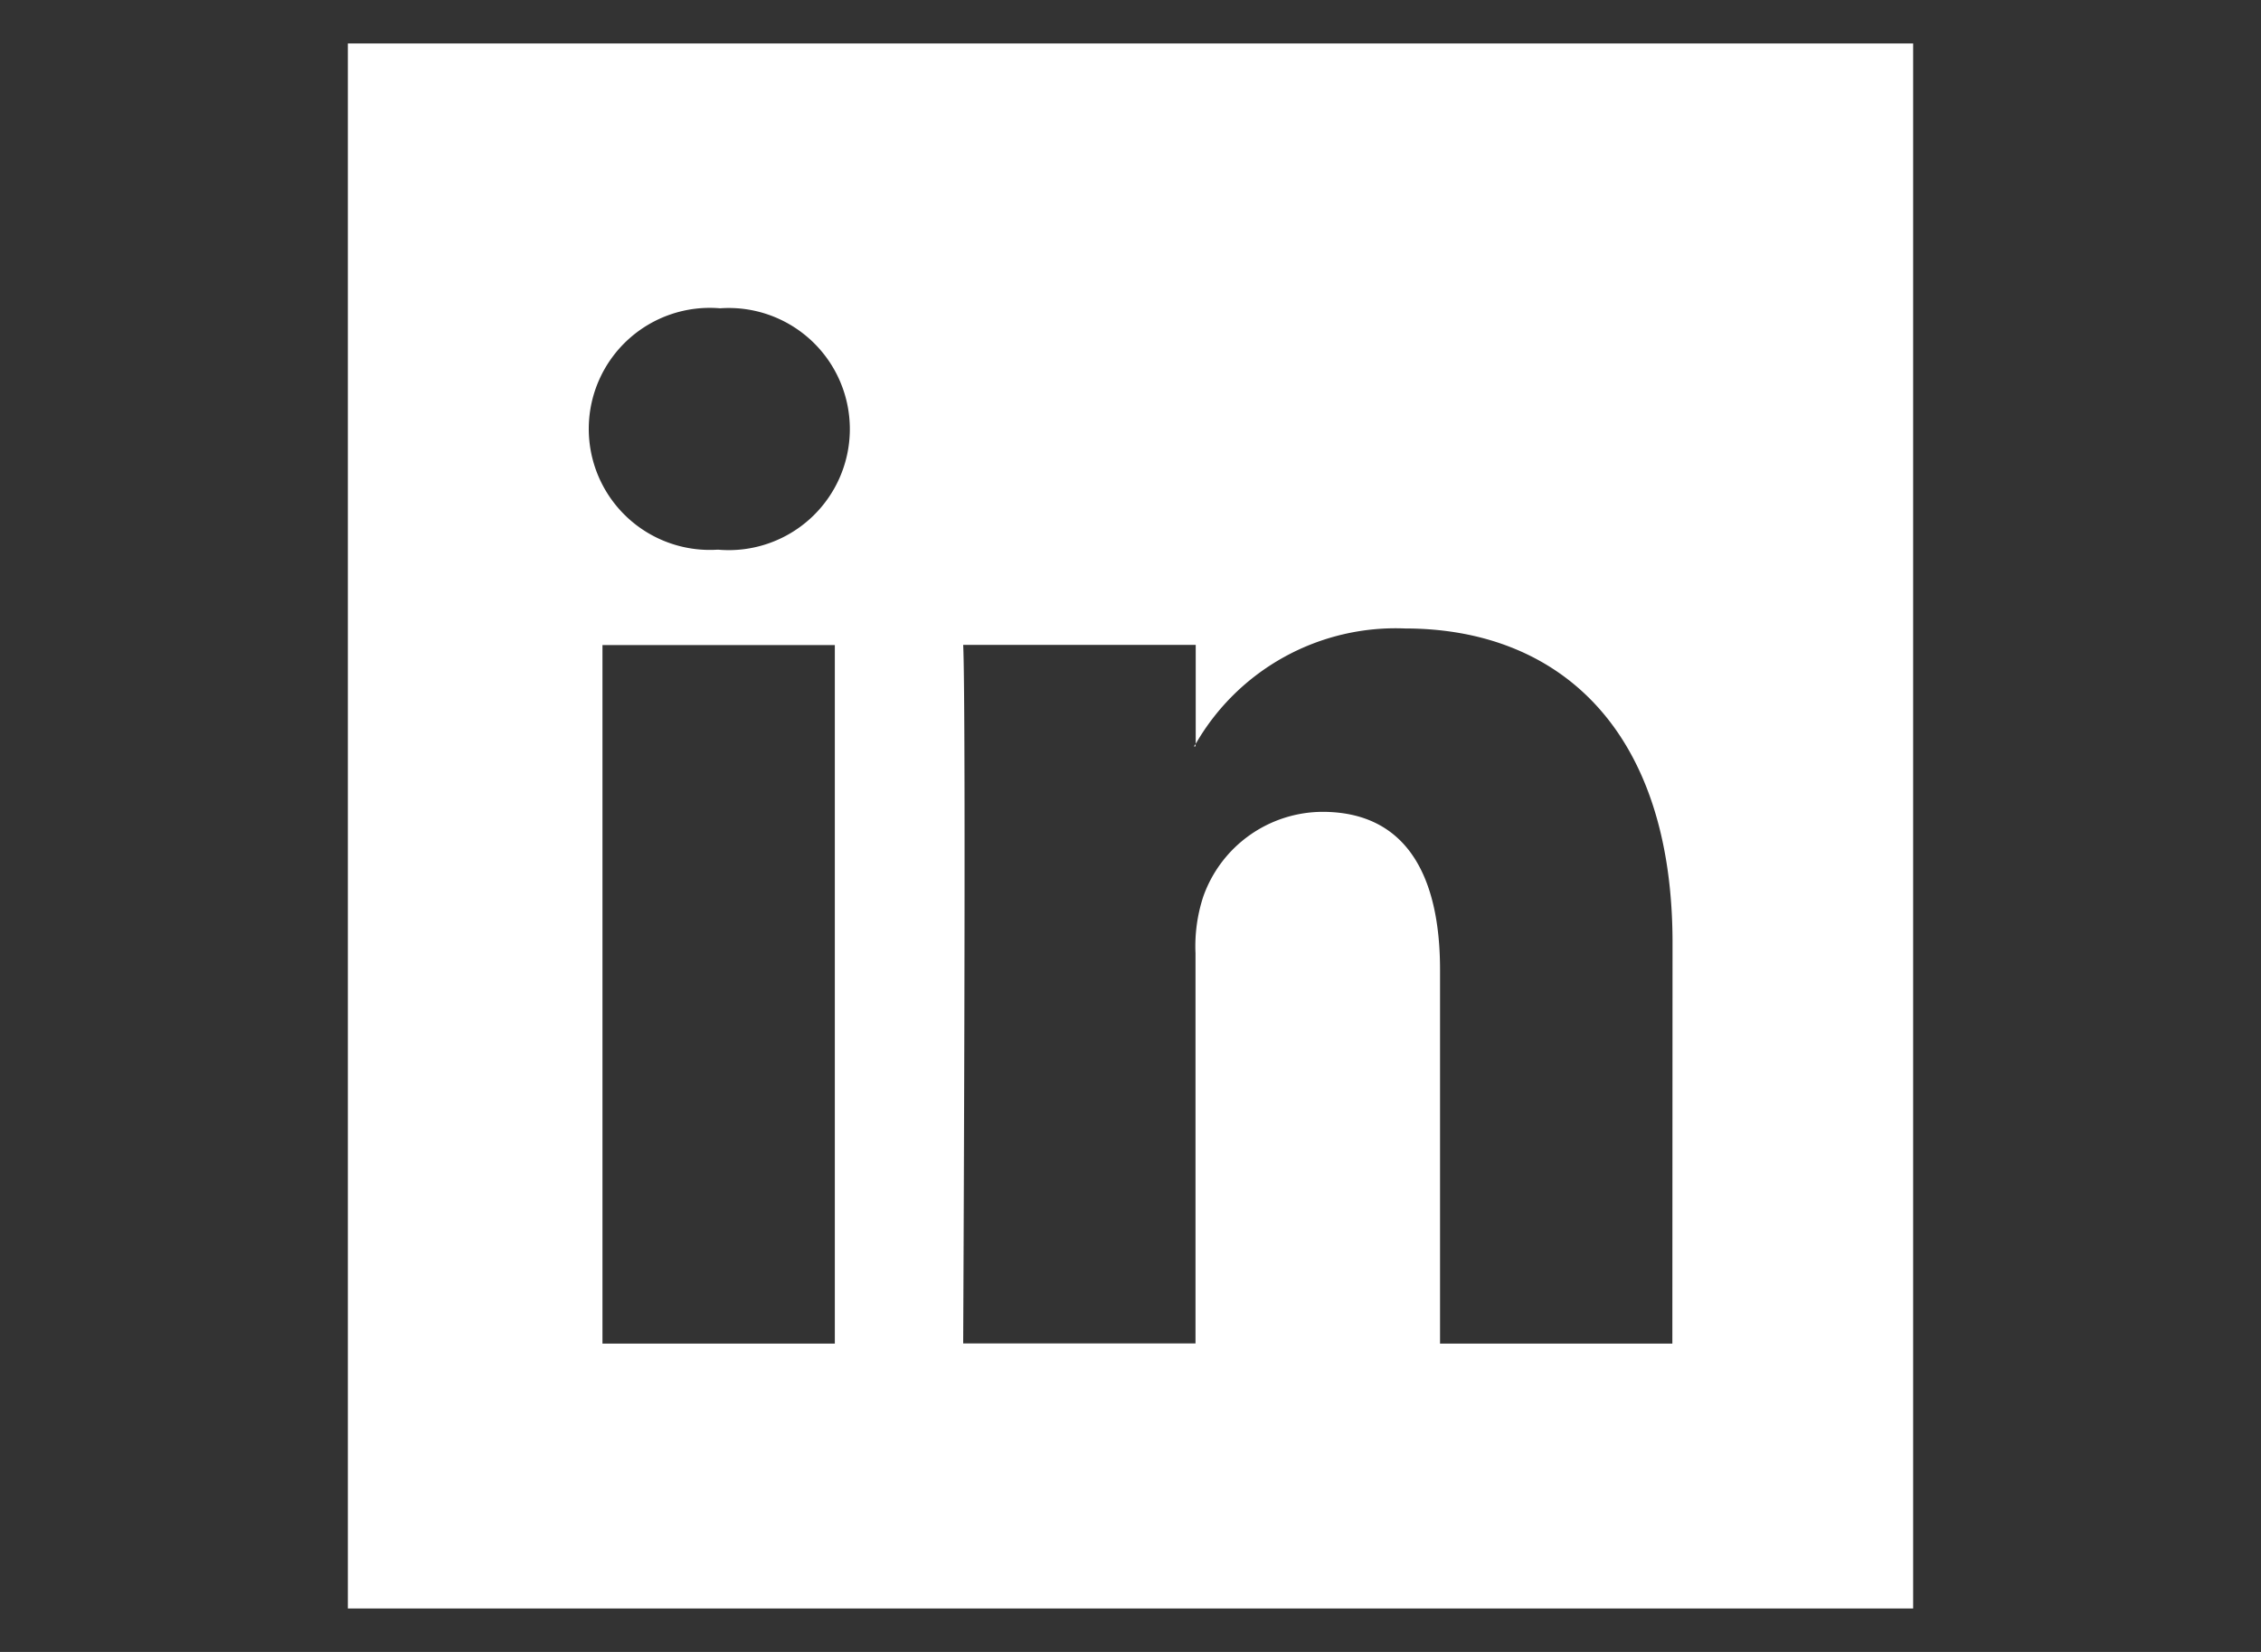 <svg xmlns="http://www.w3.org/2000/svg" xmlns:xlink="http://www.w3.org/1999/xlink" width="52" height="38" viewBox="0 0 52 38">
  <rect x="0" y="0" width="52" height="38" fill="#333333" stroke="none"/>
  <defs>
    <clipPath id="clip-linkedin">
      <rect width="52" height="38"/>
    </clipPath>
  </defs>
  <g id="linkedin" clip-path="url(#clip-linkedin)">
    <g id="linkedin_2_" data-name="linkedin (2)" transform="translate(8 1)">
      <path id="Caminho_1107" data-name="Caminho 1107" d="M245.993,203.738v-.053c-.011.018-.026.035-.035.053Z" transform="translate(-226.498 -187.569)" fill="#fff" fill-rule="evenodd"/>
      <path id="Caminho_1108" data-name="Caminho 1108" d="M0,0V36H36V0ZM11.2,29.908H5.856V13.839H11.2ZM8.527,11.645H8.491a2.784,2.784,0,1,1,.07-5.553,2.785,2.785,0,1,1-.035,5.553ZM30.462,29.908H25.119v-8.6c0-2.159-.772-3.633-2.706-3.633a2.921,2.921,0,0,0-2.741,1.954,3.66,3.66,0,0,0-.177,1.3v8.974H14.152s.072-14.562,0-16.069H19.5v2.277a5.306,5.306,0,0,1,4.815-2.654c3.516,0,6.151,2.3,6.151,7.231Z" fill="#fff" fill-rule="evenodd"/>
    </g>
  </g>
</svg>
